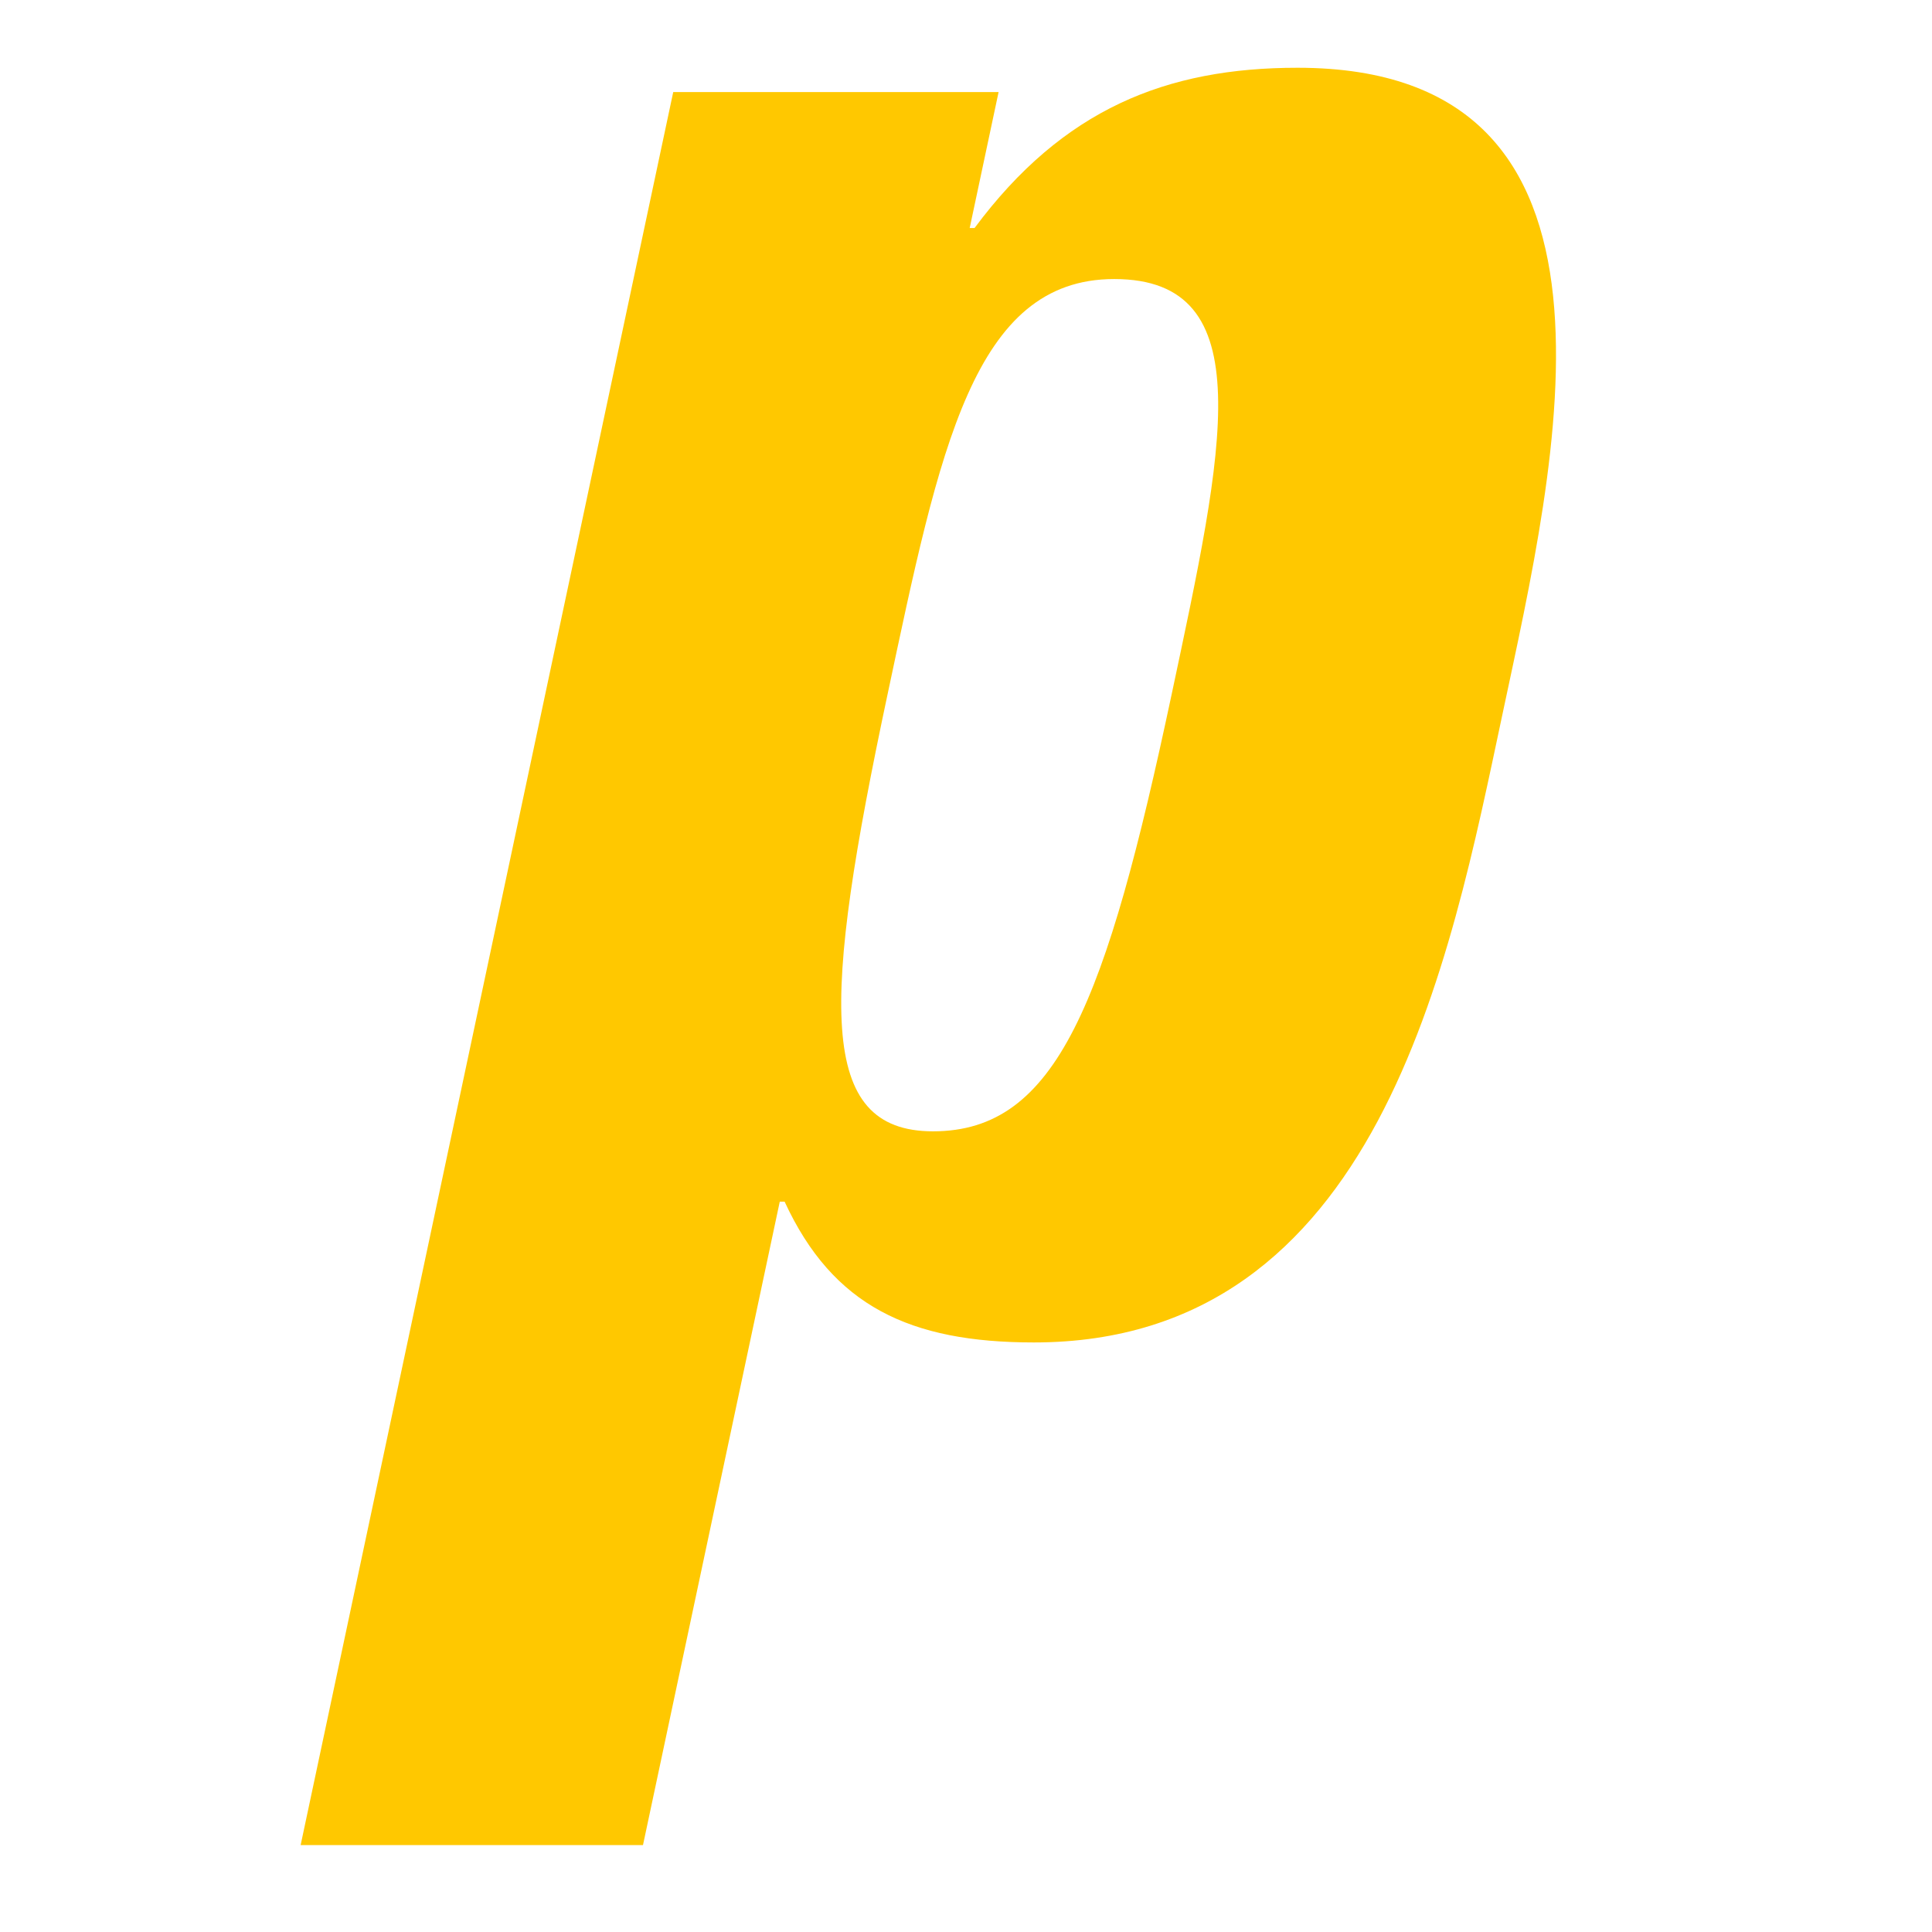 <?xml version="1.0" encoding="utf-8"?>
<!-- Generator: Adobe Illustrator 16.0.3, SVG Export Plug-In . SVG Version: 6.00 Build 0)  -->
<!DOCTYPE svg PUBLIC "-//W3C//DTD SVG 1.1//EN" "http://www.w3.org/Graphics/SVG/1.1/DTD/svg11.dtd">
<svg version="1.1" id="Ebene_1" xmlns="http://www.w3.org/2000/svg" xmlns:xlink="http://www.w3.org/1999/xlink" x="0px" y="0px"
	 width="550px" height="550px" viewBox="0 0 550 550" enable-background="new 0 0 550 550" xml:space="preserve">
<path fill="#FFC800" d="M284.277,26.208l-8.223,38.701h1.387c25.164-33.859,54.617-45.621,91.938-45.621
	c100.914,0,73.647,111.98,58.379,183.861c-14.988,70.508-35.285,179.016-133.434,179.016c-35.25,0-57.238-10.352-70.96-40.078
	h-1.379l-38.938,183.172H85.585L191.654,26.208H284.277z M333.55,197.632c14.828-69.813,25.805-118.194-16.359-118.194
	c-40.094,0-49.688,48.381-64.514,118.194c-18.664,87.783-20.213,124.432,12.944,124.432
	C300.894,322.063,314.886,285.415,333.55,197.632z"/>
</svg>
